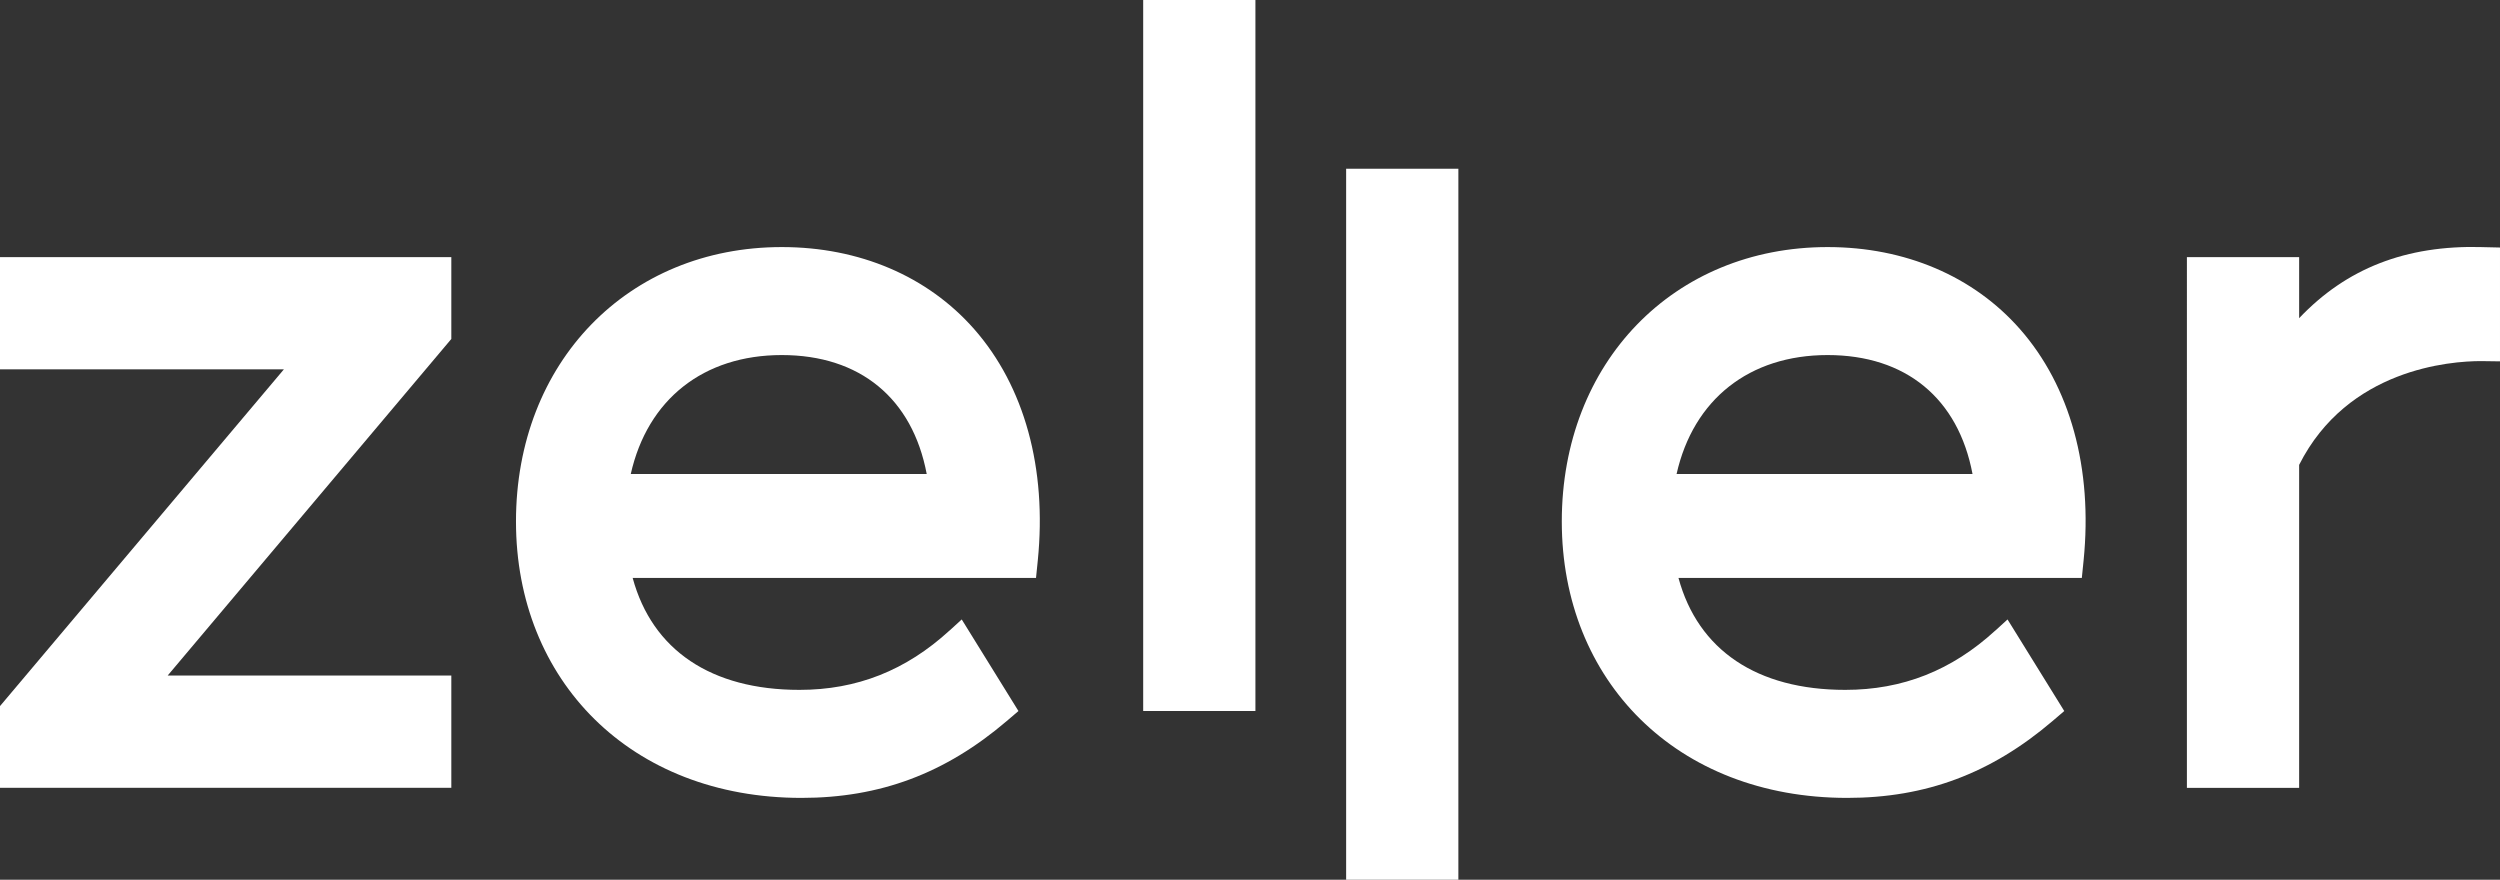 <?xml version="1.0" encoding="UTF-8"?><svg id="Layer_1" xmlns="http://www.w3.org/2000/svg" viewBox="0 0 765.58 269.41"><rect x="0" y="0" width="765.58" height="269.41" fill="#333333" stroke="none"/><defs><style>.cls-1{fill:#fff;}</style></defs><polygon class="cls-1" points="0 78.74 0 113.11 86.93 113.11 0 216.23 0 241.25 138.21 241.25 138.21 206.88 51.34 206.88 138.21 103.8 138.21 78.74 0 78.74"/><rect class="cls-1" x="350.08" width="34.37" height="217.73"/><rect class="cls-1" x="412.23" y="51.68" width="34.37" height="217.73"/><path class="cls-1" d="M759.93,75.66c-23.15-.6-41.41,6.52-55.86,21.78v-18.7h-34.37V241.26h34.37v-98.9c14.85-29.45,46.35-31.78,55.66-31.78l5.85,.08v-34.86l-5.65-.13Z"/><path class="cls-1" d="M290.78,193.08c-13.36,12.24-28.39,18.18-45.96,18.18-27.02,0-45.07-12.15-51.08-34.28h123.52l.54-5.31c2.84-28.22-4.08-53.4-19.51-70.92-14.24-16.18-35.15-25.09-58.87-25.09-47.17,0-81.41,35.34-81.41,84.04s35.13,84.64,87.41,84.64c24.06,0,44.02-7.47,62.83-23.5l3.63-3.1-17.37-28.05-3.72,3.4Zm-51.37-84.35c23.94,0,40.01,13.25,44.38,36.43h-90.63c5.14-22.86,22.28-36.43,46.25-36.43Z"/><path class="cls-1" d="M611.04,193.08c-13.36,12.24-28.39,18.18-45.96,18.18-27.02,0-45.07-12.15-51.08-34.28h123.52l.54-5.31c2.84-28.22-4.08-53.4-19.51-70.92-14.24-16.18-35.15-25.09-58.87-25.09-47.17,0-81.41,35.34-81.41,84.04s35.13,84.64,87.41,84.64c24.06,0,44.02-7.47,62.83-23.5l3.63-3.1-17.37-28.05-3.72,3.4Zm-51.37-84.35c23.94,0,40.01,13.25,44.38,36.43h-90.63c5.14-22.86,22.28-36.43,46.25-36.43Z"/></svg>